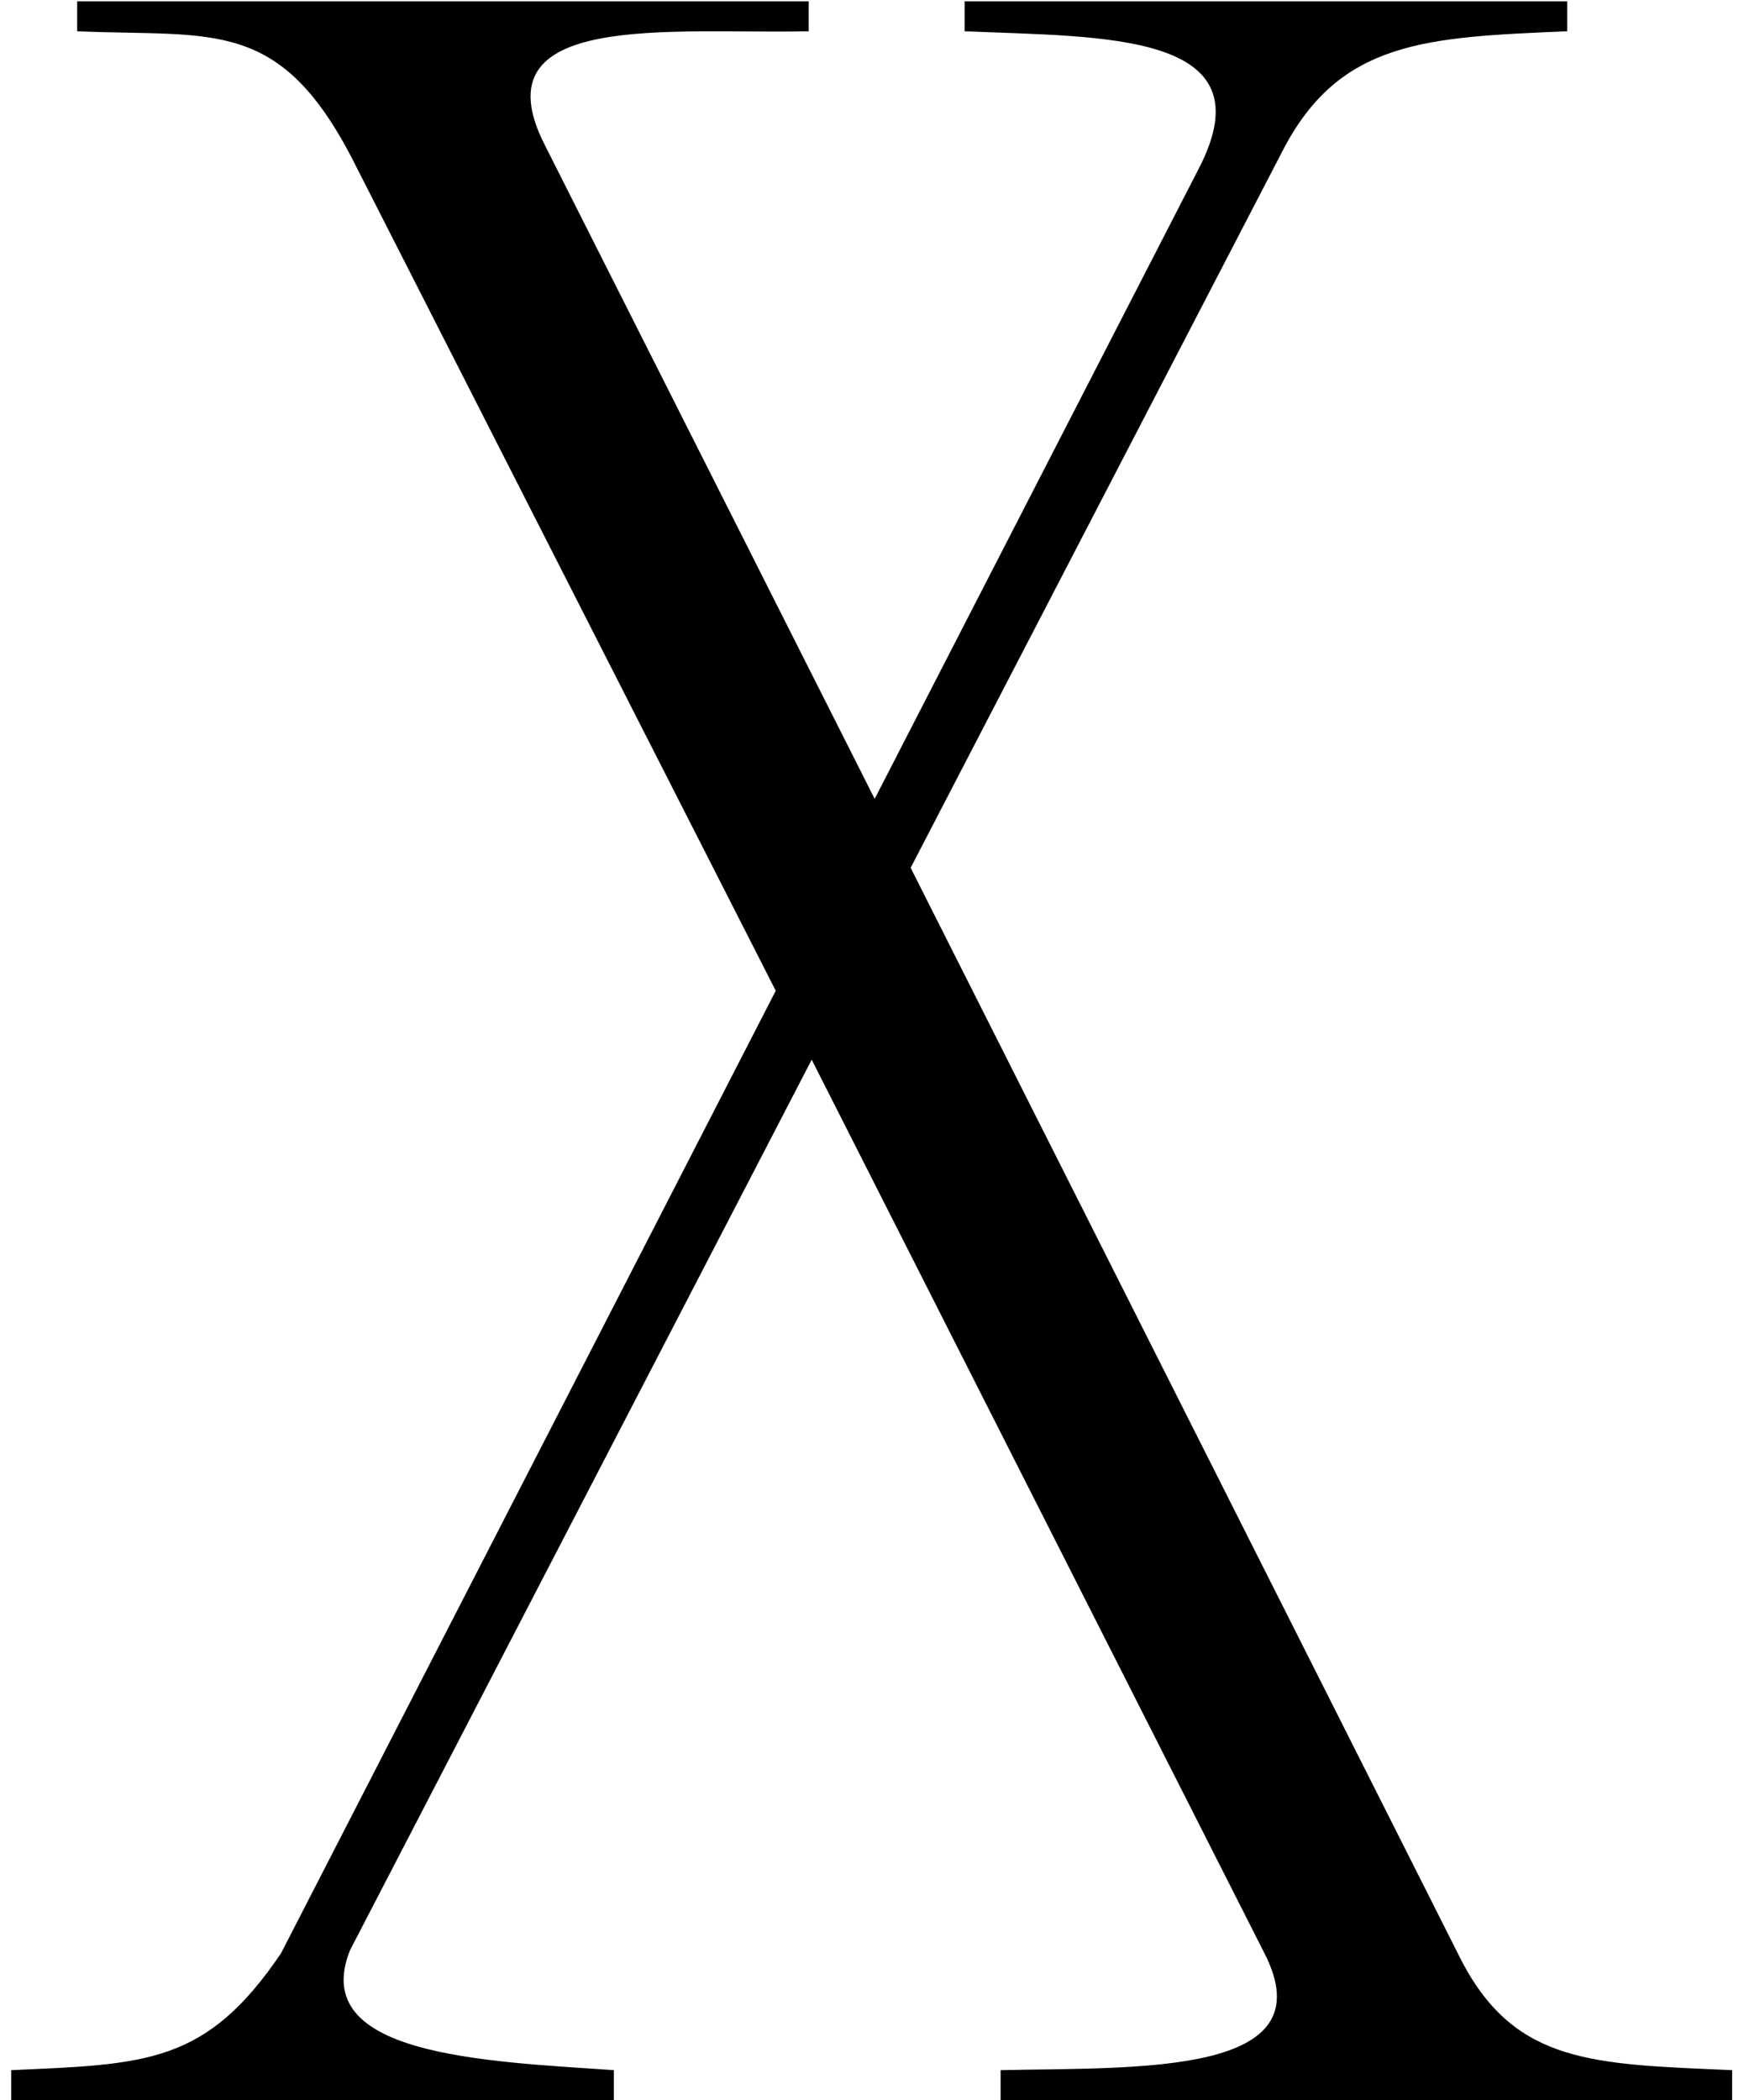 <?xml version="1.0" encoding="UTF-8"?>
<svg xmlns="http://www.w3.org/2000/svg" width="98" height="118" viewBox="0 0 98 118" fill="none">
  <path d="M34.493 118V116.315C27.081 115.81 17.309 115.473 19.668 109.577L45.612 59.541L71.051 109.745C74.589 116.652 63.975 116.147 56.226 116.315V118H97.332V116.315C89.582 115.978 85.202 115.978 82.17 110.25L51.172 48.759L72.062 8.495C75.263 2.262 80.148 2.094 88.066 1.757V0.072H54.204V1.757C61.954 2.094 71.388 1.757 67.345 9.506L49.15 44.885L30.619 8.159C26.744 0.577 37.694 1.925 45.444 1.757V0.072H4.337V1.757C12.087 2.094 15.793 0.914 20.005 9.338L43.591 55.667L15.793 109.745C11.582 115.978 8.212 115.978 0.631 116.315V118H34.493Z" fill="black"></path>
</svg>
